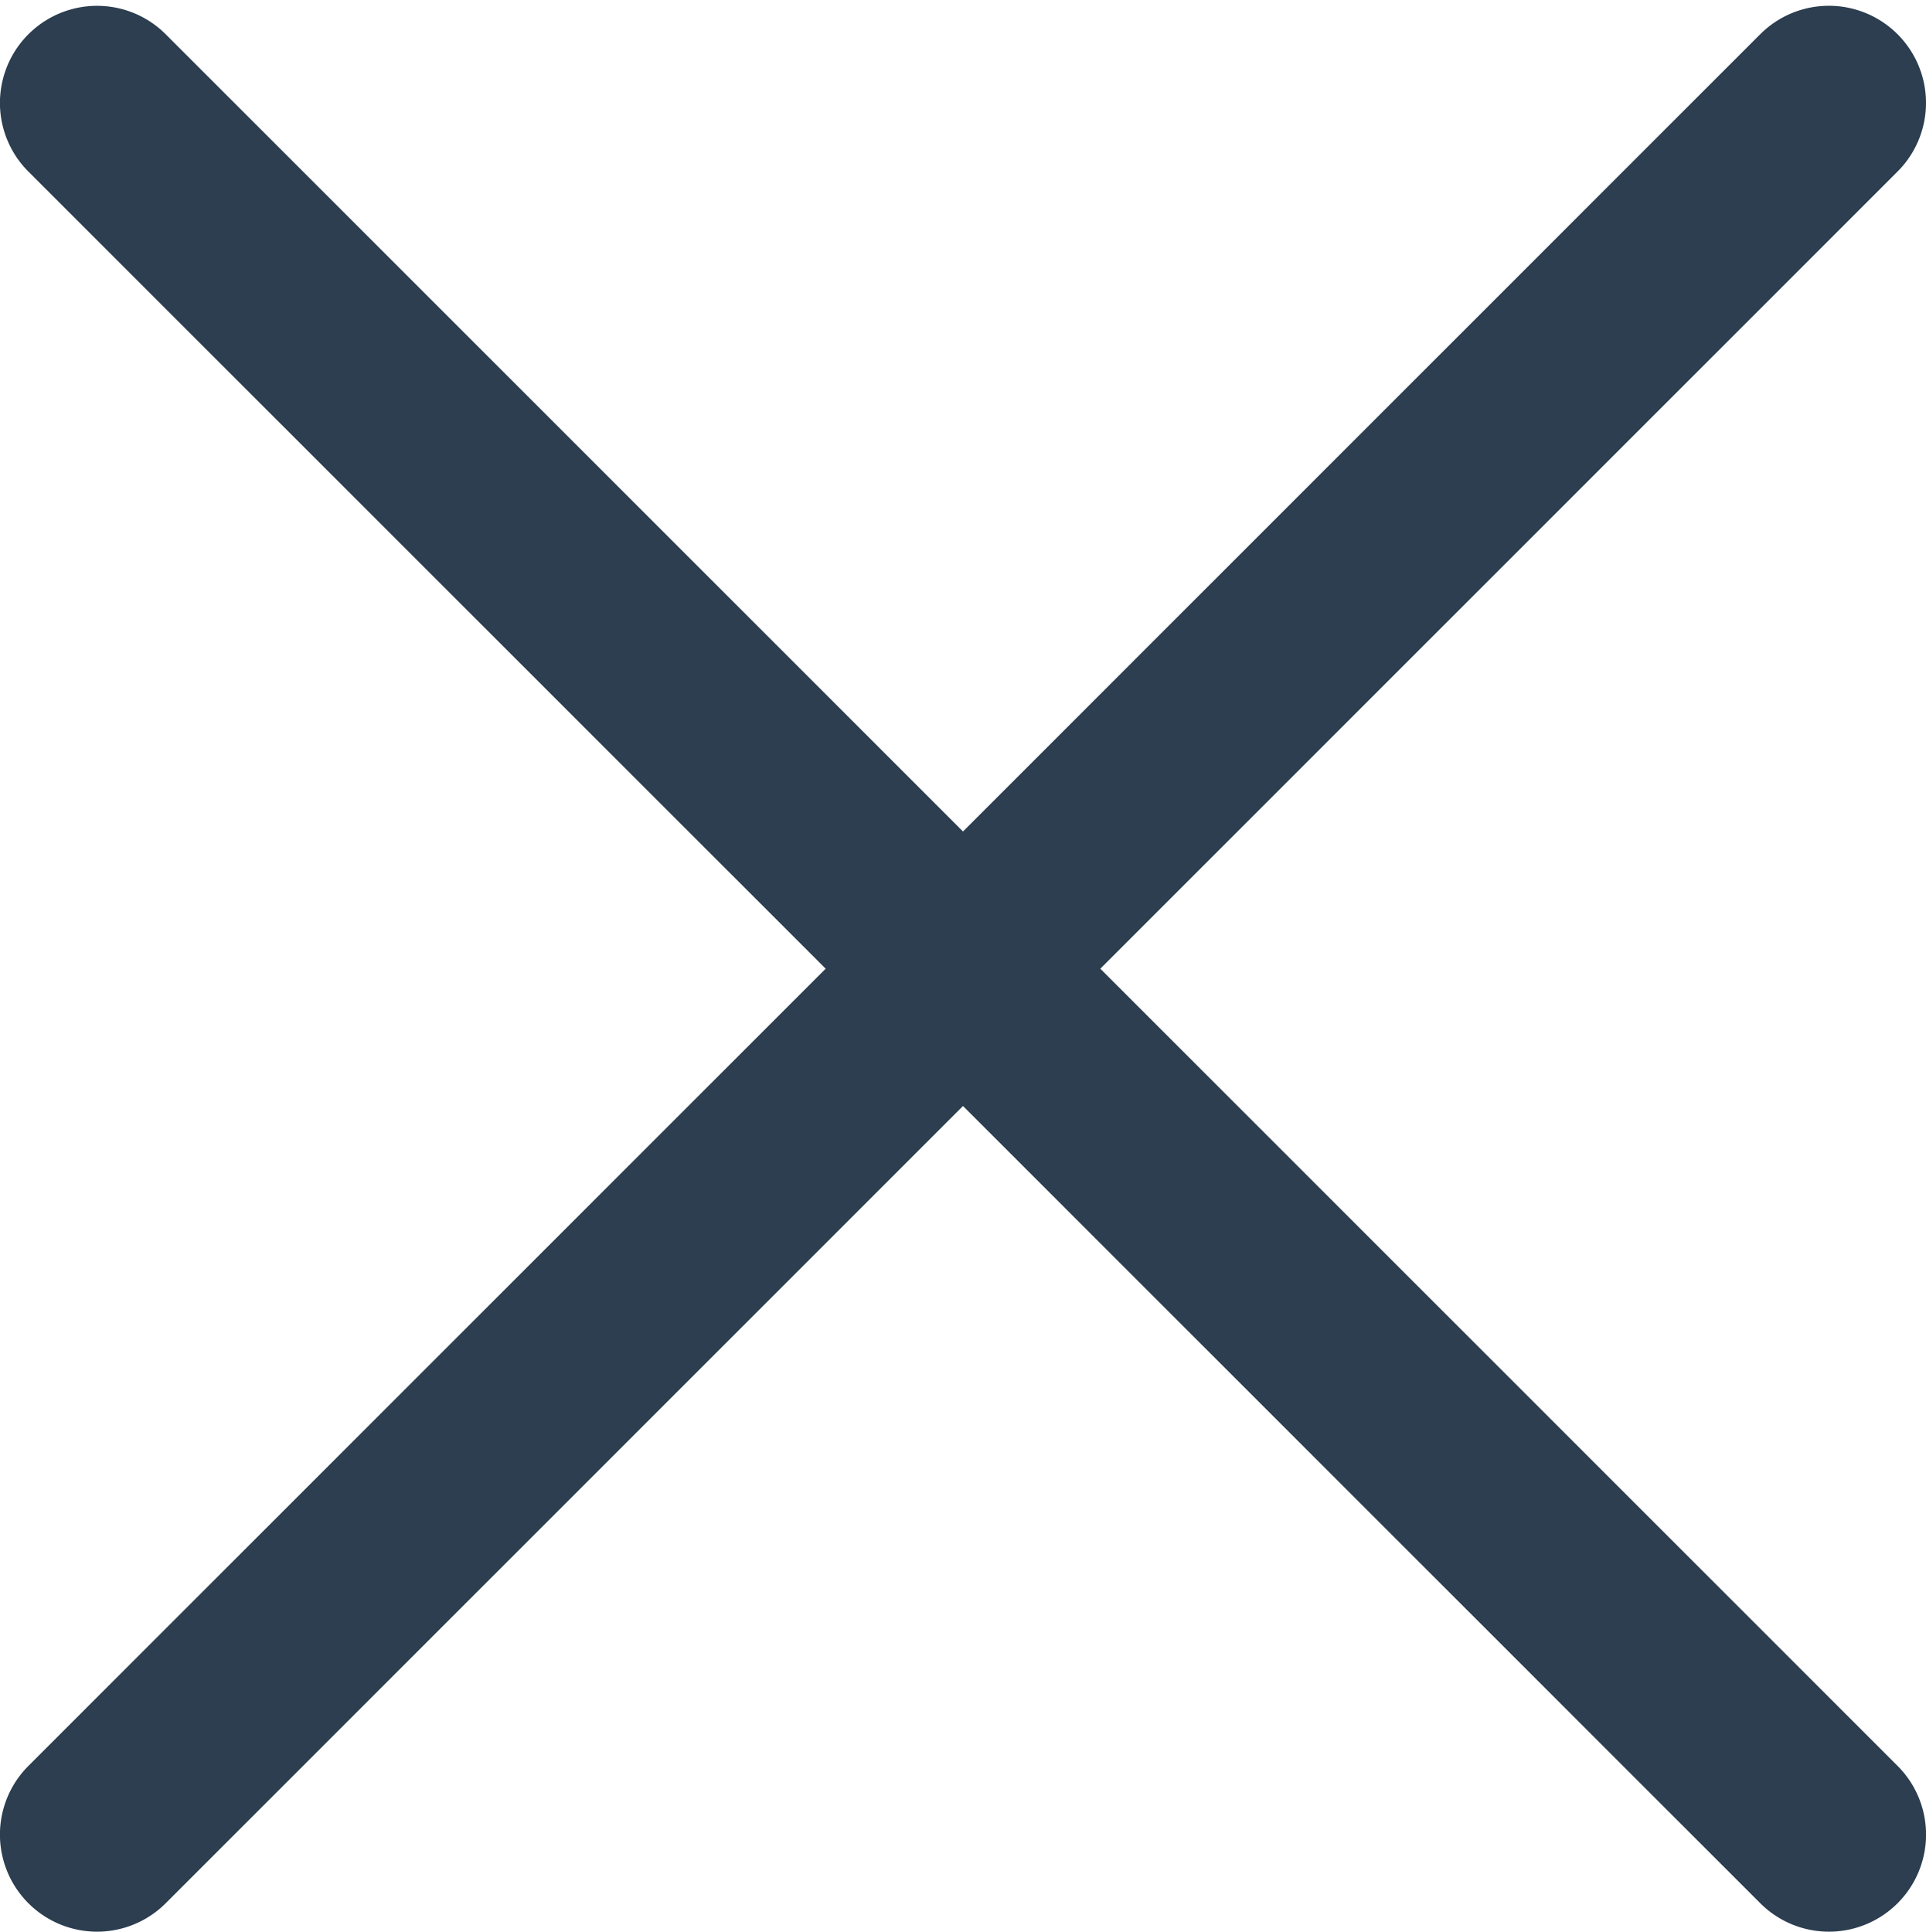 <svg xmlns="http://www.w3.org/2000/svg" width="20.3" height="20.362" viewBox="0 0 20.3 20.362"><defs><style>.a{fill:#2c3e50;stroke:#2c3e50;stroke-width:0.5px;}</style></defs><g transform="translate(0.25 0.311)"><g transform="translate(0 0.001)"><path class="a" d="M10.994,9.9l8.58-8.58A.773.773,0,1,0,18.479.227L9.9,8.807,1.32.227A.773.773,0,0,0,.226,1.321L8.806,9.9.226,18.48A.773.773,0,0,0,1.32,19.574l8.58-8.58,8.58,8.58a.773.773,0,1,0,1.094-1.094Z" transform="translate(0 -0.001)"/></g></g></svg>